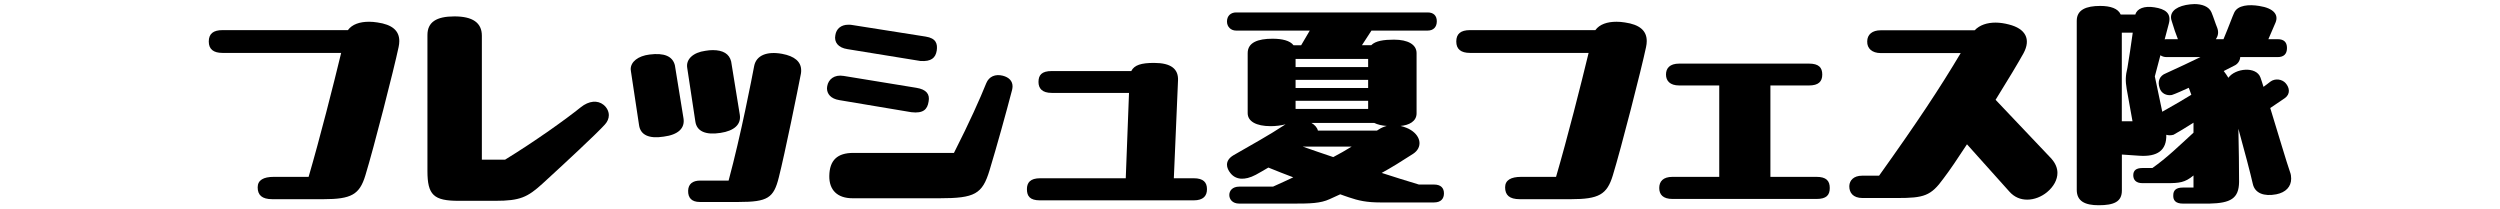 <?xml version="1.0" encoding="UTF-8"?>
<svg id="_各ページ_タイトル装飾" data-name="各ページ_タイトル装飾" xmlns="http://www.w3.org/2000/svg" viewBox="0 0 430 36">
  <g id="ttl5">
    <g id="menu_ttl5">
      <g>
        <path d="m68.68,7.06c0,.32-.04.68-.12,1.04-.8,3.8-4.28,17.4-5.72,22.08-1,3.28-2.4,4.08-7.2,4.08h-8.8c-1.8,0-2.52-.72-2.52-2.04,0-1.24,1-1.8,2.76-1.8h6c1.92-6.56,4.32-16,5.6-21.32h-20.41c-1.56,0-2.36-.64-2.36-1.96s.76-1.96,2.36-1.96h21.57c.72-1,2.04-1.44,3.64-1.44.44,0,.96.04,1.44.12,2.52.36,3.76,1.4,3.76,3.2Z"/>
        <path d="m93.32,31.58c-2.6,2.36-3.88,2.96-8.12,2.96h-6.32c-4.28,0-5.36-1-5.36-5.12V6.02c0-2.2,1.52-3.2,4.64-3.2s4.72,1.08,4.72,3.32v21.32h4c5.16-3.16,10.52-7,13-9,1.44-1.16,2.92-1.24,3.92-.44.6.48.92,1.16.92,1.8,0,.56-.24,1.12-.68,1.6-1.48,1.64-6.96,6.72-10.72,10.16Z"/>
        <path d="m117.56,20.34c.28,1.72-.92,2.84-3.4,3.16-2.52.4-4-.28-4.24-1.96l-1.4-9.28c0-.12-.04-.24-.04-.36,0-1.28,1.28-2.28,3.24-2.52,2.52-.32,3.96.28,4.36,1.84l1.48,9.12Zm9.68-.64c.28,1.68-.92,2.8-3.32,3.16-2.56.4-4.08-.28-4.32-1.96l-1.4-9.24c-.24-1.48,1.04-2.64,3.12-2.92.48-.08.88-.12,1.28-.12,1.76,0,2.84.64,3.16,1.96l1.48,9.12Zm-6.88,15.04c-1.36,0-2.04-.68-2-1.96.04-1.12.76-1.72,2.08-1.72h4.88c2.12-7.84,4.04-17.8,4.4-19.72.36-1.8,2.16-2.56,4.8-2.08,2.16.4,3.28,1.36,3.28,2.84,0,.16,0,.36-.04.56-.48,2.52-2.76,13.76-3.8,17.84-.88,3.56-1.92,4.24-6.92,4.24h-6.68Z"/>
        <path d="m144.36,17.22c-1.48-.24-2.12-1.08-2.12-2.04,0-.12.04-.24.04-.36.2-1.16,1.2-2.04,2.84-1.76l12.48,2.04c1.76.28,2.36,1.12,2.12,2.36-.2,1.36-.92,2.08-2.96,1.84l-12.4-2.08Zm2.28,16.88c-2.64,0-4.04-1.44-4-3.84.04-2.72,1.4-3.96,4.12-3.96h17.32c2.72-5.36,4.48-9.32,5.56-12,.48-1.16,1.56-1.6,2.84-1.28,1.08.28,1.68.92,1.68,1.84,0,.2-.04.4-.08.6-1,3.84-2.64,9.76-3.88,13.84-1.24,4.08-2.52,4.8-8.6,4.8h-14.96Zm-.88-25.65c-1.6-.24-2.32-1.2-2.08-2.4.16-1.08.96-1.8,2.24-1.8.2,0,.4,0,.6.04l12.68,2c1.84.28,2.08,1.28,1.92,2.4-.2,1.28-.96,1.92-2.8,1.8l-12.56-2.04Z"/>
        <path d="m205.32,30.66c1.68,0,2.28.72,2.28,1.88s-.64,1.92-2.28,1.92h-26.45c-1.72,0-2.24-.72-2.24-1.92,0-1.12.56-1.88,2.28-1.88h14.72l.56-14.68h-13.29c-1.68,0-2.28-.8-2.28-1.88,0-1.16.52-1.88,2.28-1.88h13.68c.52-1.04,1.72-1.4,3.92-1.4,2.92,0,4.2,1.04,4.12,3l-.72,16.84h3.4Z"/>
        <path d="m246.64,31.74c1.2,0,1.72.6,1.72,1.52s-.52,1.56-1.72,1.56h-9.2c-2.4,0-3.8-.32-5.44-.88-.52-.16-1-.36-1.48-.52l-1.84.84c-1.56.72-3.36.76-6.16.76h-9.36c-1.2,0-1.72-.76-1.72-1.48s.52-1.44,1.72-1.44h5.8c1.24-.56,2.4-1.08,3.48-1.6-1.4-.52-2.8-1.08-4.28-1.68-.76.44-1.48.88-2.16,1.24-1.96,1.04-3.48.84-4.36-.28-.36-.44-.6-.96-.6-1.44,0-.6.32-1.16,1.12-1.64,3.24-1.88,6-3.36,8.96-5.32-.76.2-1.68.32-2.56.32-2.52,0-3.96-.84-3.96-2.24v-10.32c0-1.84,1.76-2.48,4.28-2.48,1.64,0,3,.32,3.6,1.12h1.32l1.48-2.52h-12.68c-.88,0-1.56-.64-1.56-1.56,0-1,.68-1.56,1.56-1.56h32.97c.96,0,1.56.52,1.56,1.52s-.6,1.6-1.56,1.6h-9.68l-1.64,2.52h1.6c.72-.76,2.2-.96,3.92-.96,2.4,0,3.88.84,3.88,2.32v10.36c0,1.36-1.28,2.04-2.76,2.16.64.16,1.32.4,1.8.72,1.76,1.12,2,3,.36,4.08-2.04,1.32-3.72,2.36-5.4,3.28,2.12.68,4.24,1.36,6.4,2h2.6Zm-23.8-21.6v1.4h12.48v-1.4h-12.48Zm0,3.6v1.4h12.48v-1.4h-12.48Zm12.48,3.6h-12.48v1.4h12.48v-1.4Zm-11.24,7.88c1.52.52,3.28,1.16,5.24,1.8,1.08-.56,2.12-1.16,3.16-1.8h-8.4Zm12.76-2.76l.32-.2c.4-.28.92-.48,1.36-.6-.8-.04-1.6-.24-2.16-.52h-10.8c.56.32,1,.8,1.12,1.32h10.16Z"/>
        <path d="m283.24,7.06c0,.32-.04.68-.12,1.04-.8,3.8-4.28,17.4-5.72,22.08-1,3.28-2.4,4.08-7.2,4.08h-8.8c-1.8,0-2.52-.72-2.52-2.04,0-1.24,1-1.8,2.76-1.8h6c1.92-6.56,4.32-16,5.6-21.32h-20.4c-1.56,0-2.36-.64-2.36-1.96s.76-1.96,2.36-1.96h21.56c.72-1,2.04-1.44,3.64-1.44.44,0,.96.04,1.44.12,2.52.36,3.76,1.4,3.76,3.2Z"/>
        <path d="m304.52,30.42h7.92c1.68,0,2.28.68,2.28,1.92s-.6,1.88-2.28,1.88h-24.77c-1.64,0-2.28-.76-2.28-1.88s.64-1.92,2.28-1.92h8.04v-15.72h-6.88c-1.6,0-2.28-.8-2.28-1.88s.64-1.88,2.28-1.88h22.32c1.68,0,2.28.68,2.28,1.88s-.64,1.88-2.28,1.88h-6.64v15.72Z"/>
        <path d="m352.88,27.34c.64.72,1,1.56,1,2.4,0,1.16-.64,2.36-1.8,3.32-.92.76-2.16,1.28-3.4,1.28-1.12,0-2.2-.4-3.08-1.4l-7.28-8.12c-1.56,2.4-3,4.52-4.04,5.88-2.16,3-3.36,3.36-7.96,3.36h-5.96c-1.68,0-2.28-.96-2.28-2v-.08c.04-.96.76-1.76,2.2-1.76h2.92c6.6-9.24,10.44-15.04,14.04-21.09h-13.76c-1.48,0-2.36-.8-2.32-2,0-1.2.88-1.92,2.32-1.92h16.16c.88-.92,2.16-1.32,3.6-1.32.72,0,1.52.12,2.28.32,2.88.72,3.84,2.52,2.52,4.96-.84,1.52-2.68,4.6-4.8,8l9.64,10.16Z"/>
        <path d="m394.08,30.74c0,1.36-.92,2.36-2.56,2.68-2.08.4-3.68-.16-4.04-1.8-.36-1.64-1.44-5.72-2.48-9.48.08,3.36.12,6.84.12,9.16-.04,2.84-1.44,3.64-5.12,3.72h-4.52c-1.32,0-1.72-.6-1.68-1.44,0-.84.48-1.32,1.64-1.32h1.84v-2.08c-1.48,1.24-2.48,1.32-4.56,1.32h-4.24c-1.08,0-1.56-.56-1.56-1.36s.48-1.24,1.56-1.24h1.72c2.48-1.72,4.76-3.96,7.08-6.08v-1.72c-1.32.84-2.56,1.6-3.44,2.08-.44.12-.88.12-1.24,0,.08,2.64-1.48,3.84-4.72,3.6l-2.92-.2v6.2c0,1.92-1.36,2.52-4,2.52-2.32,0-3.76-.68-3.76-2.64V3.58c0-1.92,1.64-2.56,4.04-2.56,1.76,0,3.08.44,3.52,1.48h2.52c.28-1.04,1.56-1.52,3.28-1.24,1.84.28,2.96,1,2.48,2.8l-.72,2.72c.12-.04.24-.04.36-.04h1.92c-.32-.8-.72-1.92-1.08-3.16-.44-1.32.48-2.32,2.44-2.72.48-.08,1-.16,1.48-.16,1.28,0,2.48.4,2.92,1.4.36.84.68,1.92,1,2.68.28.76.16,1.4-.24,1.96h1.32c.96-2.28,1.52-3.88,1.84-4.56.6-1.32,2.56-1.44,4.28-1.16,2.6.4,3.36,1.56,2.84,2.84-.24.6-.76,1.8-1.24,2.88h1.6c1.04,0,1.6.48,1.6,1.52s-.56,1.56-1.6,1.56h-6.44c-.04.68-.48,1.24-1.04,1.48-.28.16-.92.48-1.8.92.28.36.56.76.8,1.16,1.16-1.64,4.8-2.04,5.52-.04.12.36.32.92.52,1.6.48-.36.88-.64,1.16-.88.84-.64,2.04-.44,2.64.24.68.76.88,1.88-.16,2.6l-2.48,1.68c1.32,4.28,2.88,9.56,3.4,11,.16.4.2.8.2,1.16Zm-29.13-9.88h1.84l-1-5.56c-.24-1.4-.2-2.32.12-3.6.28-1.6.64-4.08.92-6.08h-1.88v15.24Zm11.96-4.56c-.12-.36-.28-.8-.44-1.2-1.16.52-2.2,1-2.92,1.24-.92.16-1.8-.28-2.08-1.16-.44-1.2,0-2.16,1.04-2.56,2.24-1,4.28-2,5.96-2.8h-5.8c-.44,0-.8-.12-1.08-.32l-.96,3.64,1.28,6.08s.12-.08.2-.12c1.6-.88,3.28-1.88,4.8-2.8Z"/>
      </g>
    </g>
  </g>
</svg>
